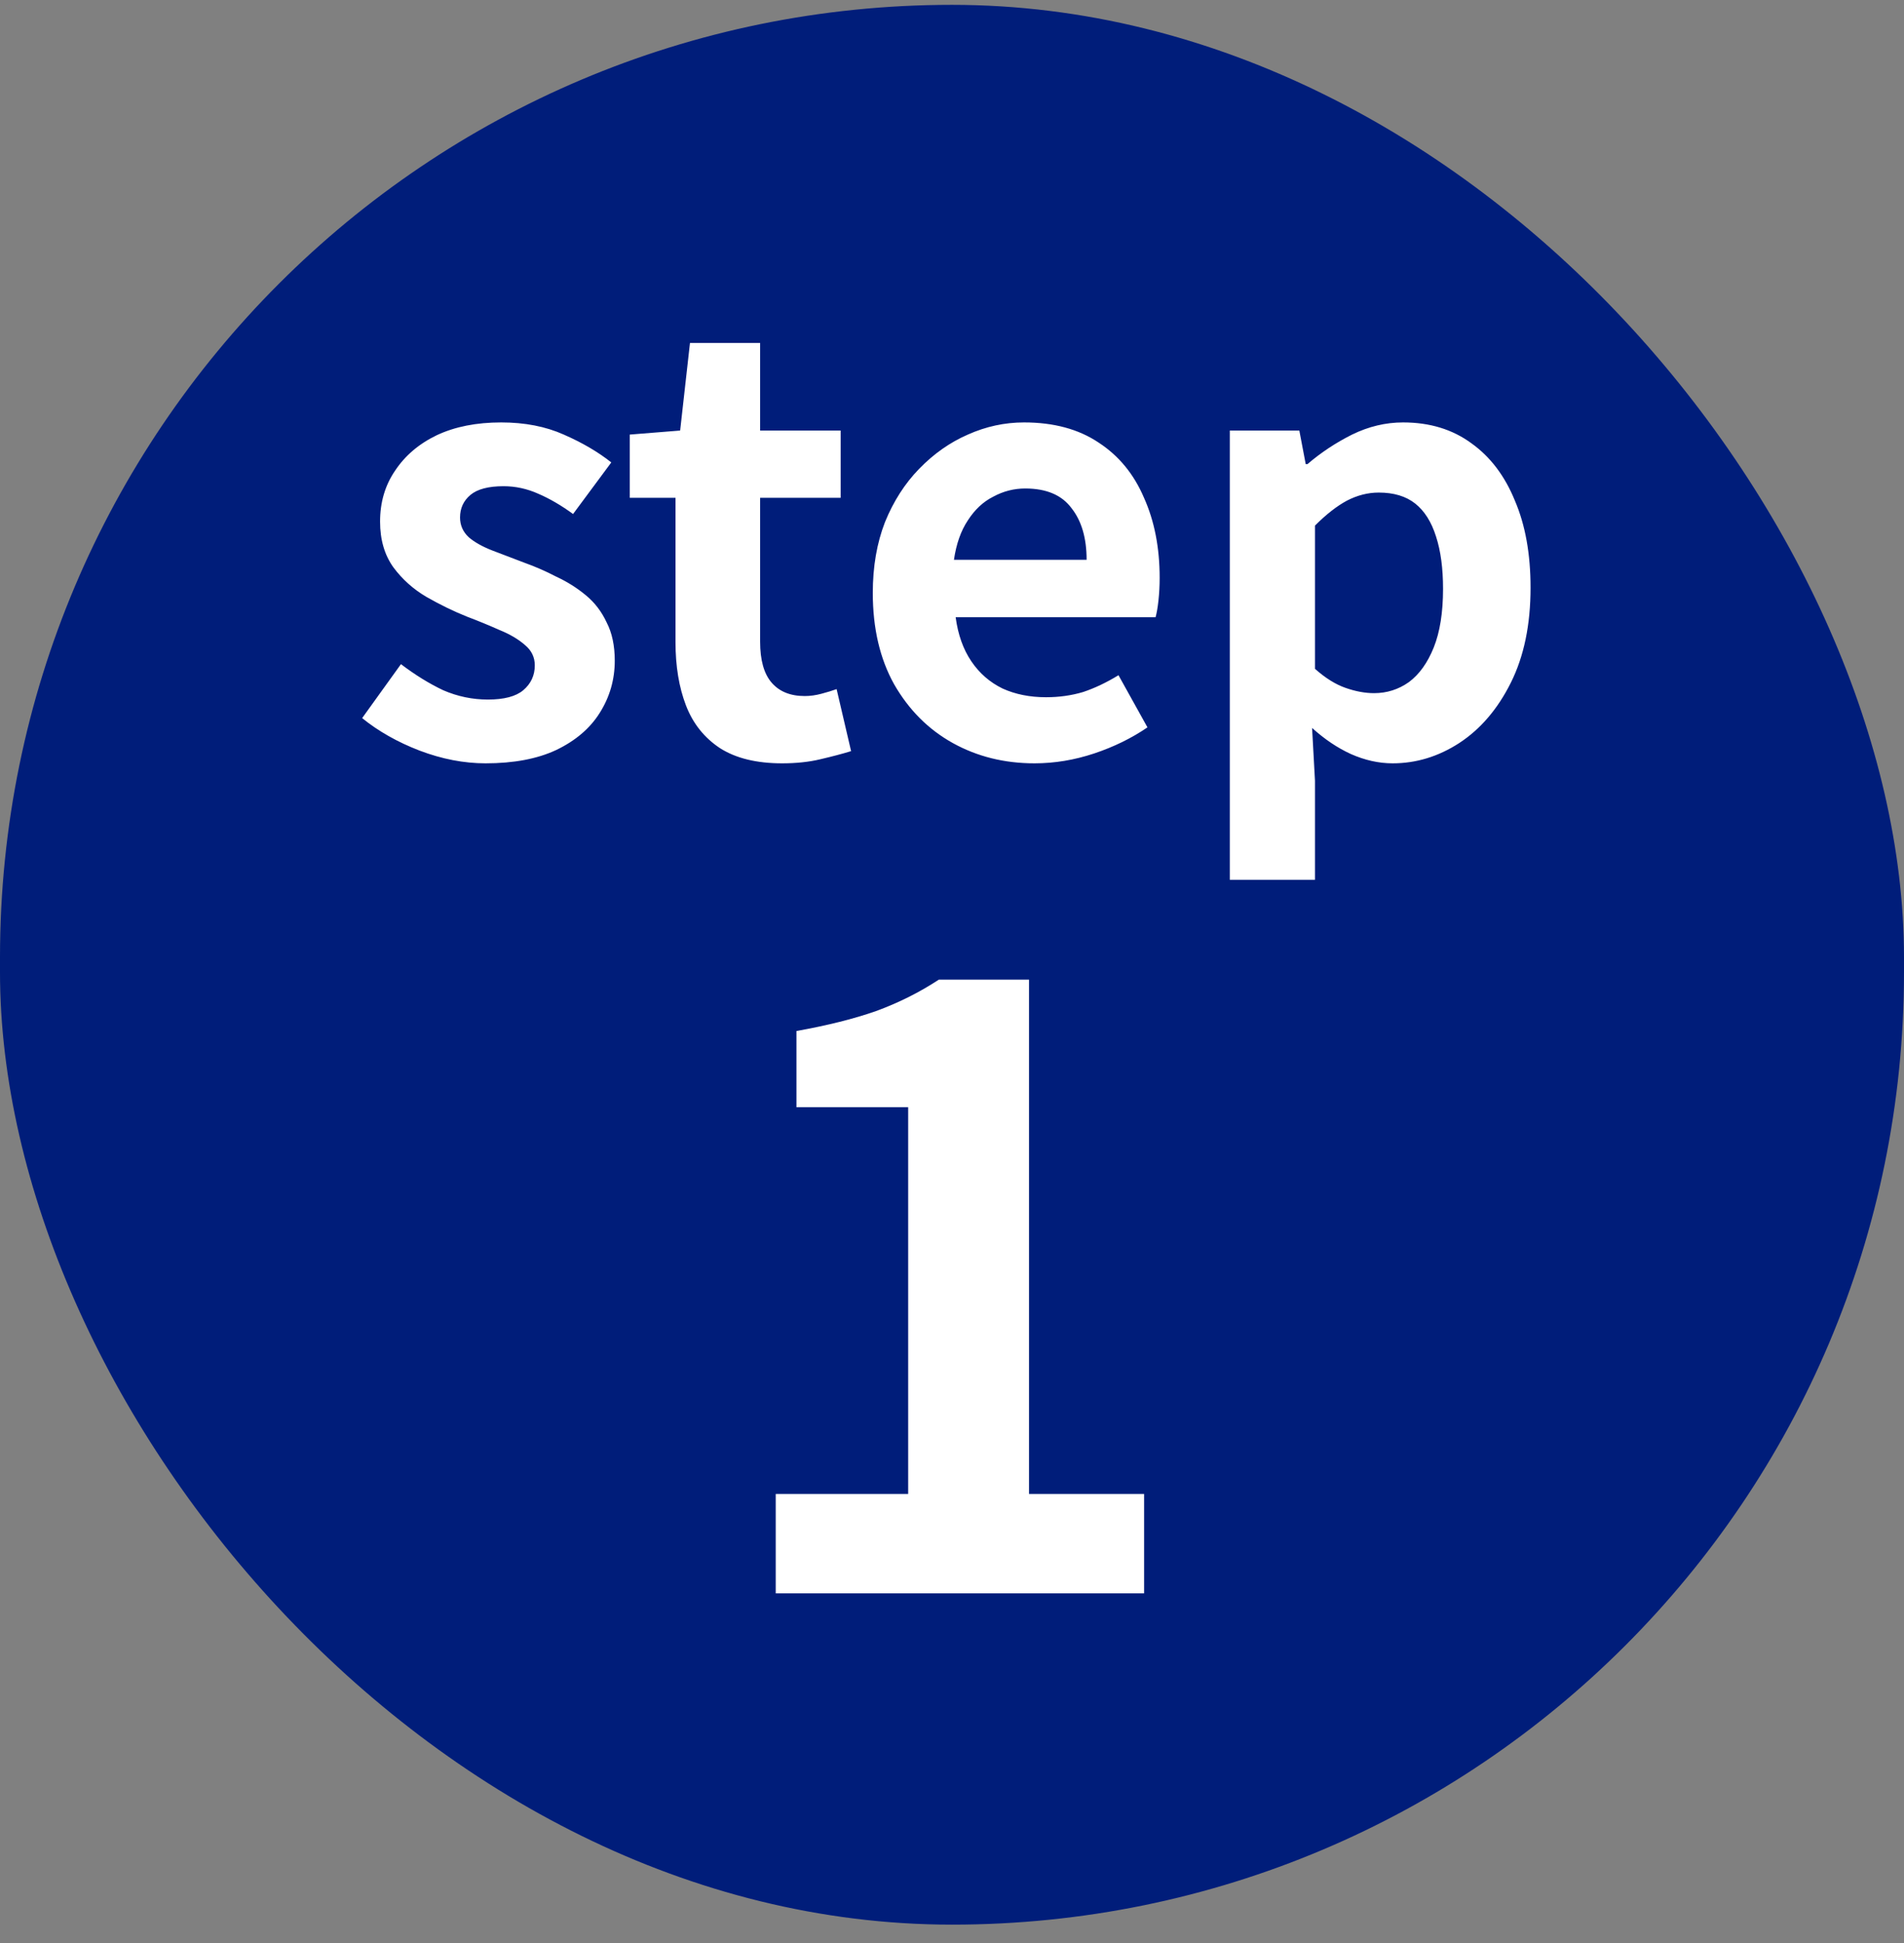 <svg width="50" height="51" viewBox="0 0 50 51" fill="none" xmlns="http://www.w3.org/2000/svg">
<rect x="0" y="0" width="50" height="51" fill="#808080" stroke="none"/>
<rect y="0.127" width="50" height="50.391" rx="25" fill="#001D7A"/>
<path d="M12.751 20.036C12.183 20.036 11.604 19.924 11.016 19.701C10.438 19.478 9.936 19.194 9.51 18.849L10.529 17.433C10.905 17.717 11.275 17.946 11.64 18.118C12.015 18.28 12.406 18.362 12.812 18.362C13.238 18.362 13.547 18.28 13.74 18.118C13.943 17.946 14.044 17.728 14.044 17.464C14.044 17.251 13.958 17.073 13.786 16.931C13.613 16.779 13.39 16.647 13.116 16.536C12.842 16.414 12.558 16.297 12.264 16.186C11.909 16.044 11.554 15.871 11.199 15.668C10.854 15.465 10.565 15.207 10.331 14.892C10.098 14.567 9.981 14.167 9.981 13.69C9.981 13.183 10.113 12.736 10.377 12.351C10.641 11.955 11.006 11.646 11.473 11.422C11.949 11.199 12.512 11.088 13.162 11.088C13.78 11.088 14.328 11.194 14.805 11.407C15.292 11.62 15.708 11.864 16.053 12.138L15.049 13.492C14.744 13.269 14.44 13.091 14.136 12.96C13.841 12.828 13.537 12.762 13.223 12.762C12.827 12.762 12.538 12.838 12.355 12.99C12.173 13.142 12.081 13.34 12.081 13.583C12.081 13.786 12.157 13.959 12.309 14.101C12.462 14.233 12.67 14.349 12.933 14.451C13.197 14.552 13.476 14.659 13.77 14.77C14.055 14.872 14.333 14.993 14.607 15.136C14.891 15.267 15.15 15.43 15.383 15.623C15.617 15.815 15.799 16.054 15.931 16.338C16.073 16.612 16.144 16.946 16.144 17.342C16.144 17.839 16.012 18.296 15.749 18.712C15.495 19.117 15.115 19.442 14.607 19.686C14.11 19.919 13.491 20.036 12.751 20.036ZM20.539 20.036C19.869 20.036 19.327 19.904 18.911 19.64C18.495 19.366 18.196 18.991 18.013 18.514C17.83 18.037 17.739 17.484 17.739 16.855V13.066H16.537V11.407L17.861 11.301L18.119 9.003H19.961V11.301H22.076V13.066H19.961V16.84C19.961 17.327 20.062 17.687 20.265 17.92C20.468 18.154 20.757 18.27 21.133 18.27C21.275 18.27 21.422 18.25 21.574 18.209C21.726 18.169 21.858 18.128 21.97 18.088L22.35 19.716C22.117 19.787 21.848 19.858 21.543 19.929C21.249 20 20.914 20.036 20.539 20.036ZM27.166 20.036C26.375 20.036 25.66 19.858 25.02 19.503C24.381 19.148 23.869 18.636 23.483 17.966C23.108 17.296 22.92 16.495 22.92 15.562C22.92 14.872 23.027 14.253 23.24 13.705C23.463 13.157 23.762 12.691 24.138 12.305C24.523 11.909 24.949 11.61 25.416 11.407C25.893 11.194 26.385 11.088 26.892 11.088C27.673 11.088 28.328 11.265 28.855 11.62C29.383 11.965 29.778 12.447 30.042 13.066C30.316 13.675 30.453 14.375 30.453 15.166C30.453 15.369 30.443 15.567 30.422 15.759C30.402 15.942 30.377 16.089 30.346 16.201H25.096C25.157 16.657 25.294 17.043 25.507 17.357C25.72 17.672 25.994 17.91 26.329 18.073C26.664 18.225 27.044 18.301 27.47 18.301C27.815 18.301 28.14 18.255 28.444 18.164C28.749 18.062 29.058 17.915 29.372 17.723L30.133 19.092C29.717 19.376 29.251 19.604 28.733 19.777C28.216 19.949 27.694 20.036 27.166 20.036ZM25.051 14.694H28.535C28.535 14.126 28.404 13.675 28.14 13.34C27.886 12.995 27.48 12.822 26.922 12.822C26.628 12.822 26.349 12.893 26.085 13.036C25.822 13.167 25.599 13.375 25.416 13.659C25.233 13.933 25.112 14.278 25.051 14.694ZM32.295 23.094V11.301H34.121L34.289 12.183H34.334C34.689 11.879 35.08 11.62 35.506 11.407C35.942 11.194 36.389 11.088 36.845 11.088C37.545 11.088 38.144 11.27 38.641 11.636C39.138 11.991 39.518 12.493 39.782 13.142C40.056 13.781 40.193 14.542 40.193 15.425C40.193 16.399 40.02 17.23 39.675 17.92C39.331 18.61 38.879 19.138 38.321 19.503C37.773 19.858 37.19 20.036 36.571 20.036C36.206 20.036 35.841 19.954 35.475 19.792C35.12 19.63 34.781 19.401 34.456 19.107L34.532 20.492V23.094H32.295ZM36.084 18.194C36.419 18.194 36.723 18.098 36.997 17.905C37.271 17.702 37.489 17.398 37.652 16.992C37.814 16.586 37.895 16.074 37.895 15.455C37.895 14.917 37.834 14.461 37.712 14.086C37.591 13.7 37.408 13.411 37.165 13.218C36.921 13.025 36.602 12.929 36.206 12.929C35.922 12.929 35.643 13 35.369 13.142C35.105 13.284 34.826 13.502 34.532 13.796V17.555C34.806 17.799 35.075 17.966 35.339 18.057C35.602 18.149 35.851 18.194 36.084 18.194ZM20.371 41.822V39.214H23.849V29.062H20.915V27.062C21.726 26.917 22.422 26.743 23.002 26.54C23.596 26.323 24.147 26.047 24.654 25.714H27.023V39.214H30.045V41.822H20.371Z" fill="white"/>
</svg>
